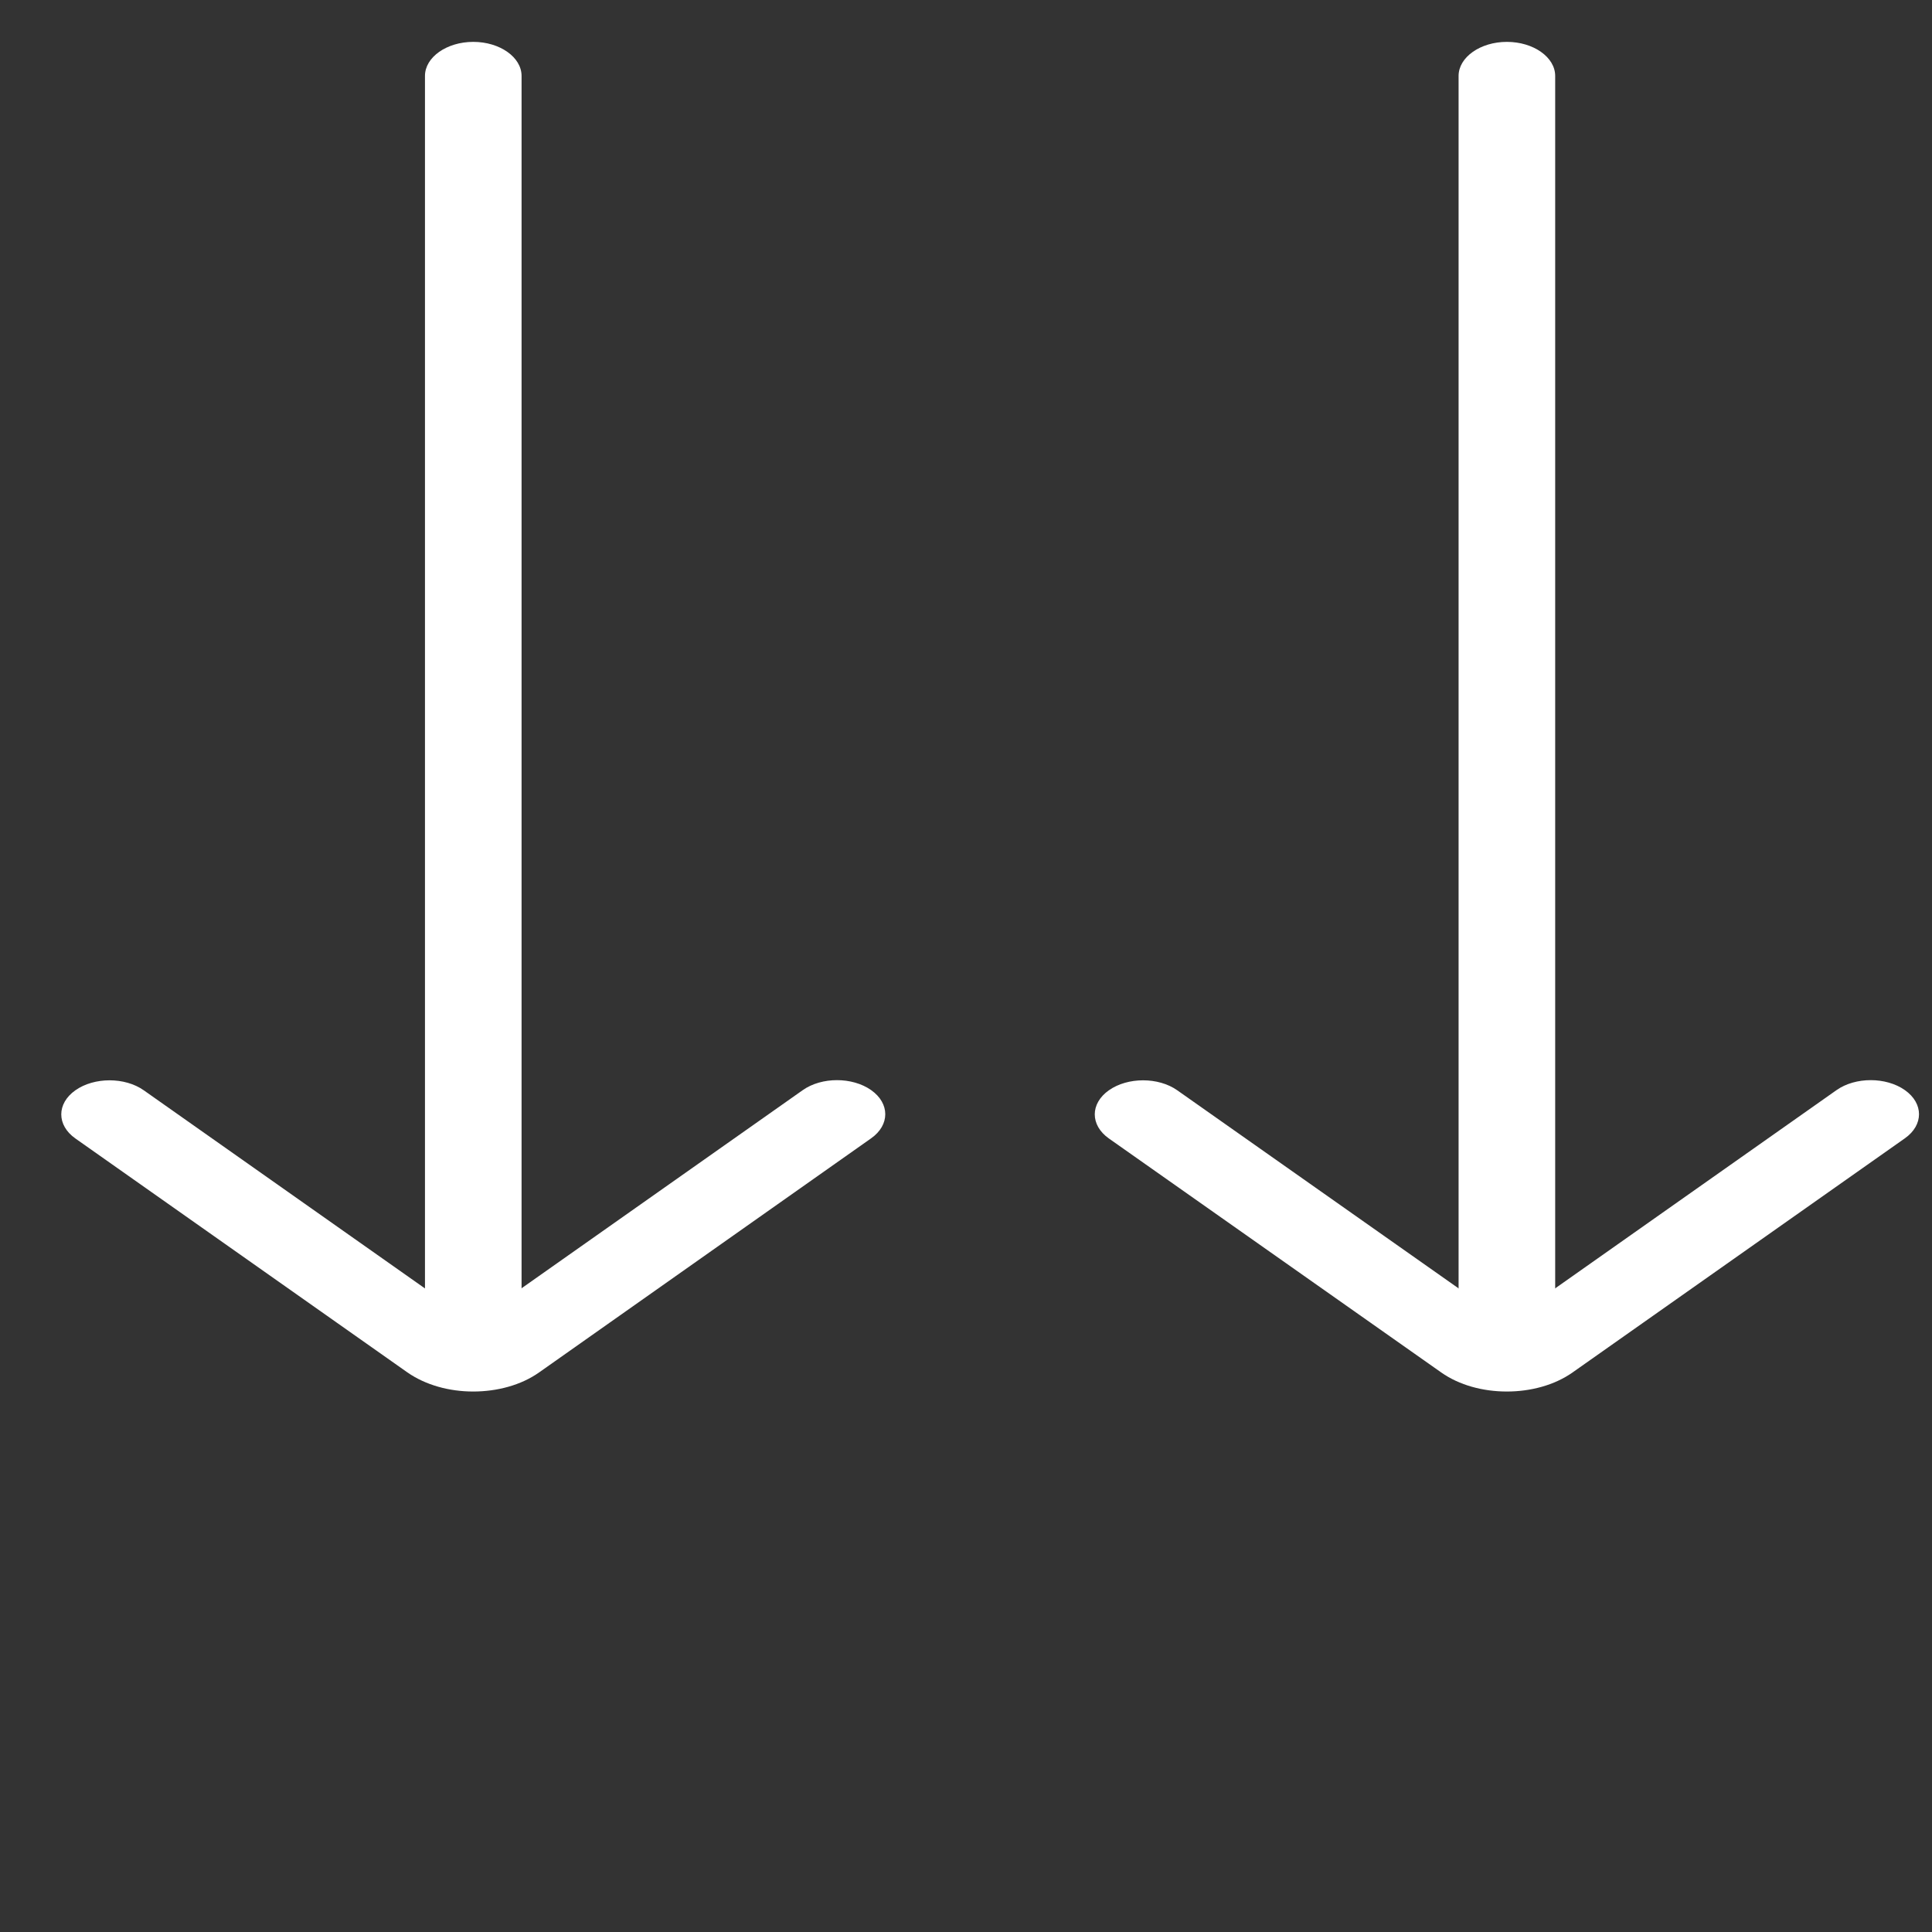 <svg id="ekw7a5ic3o6e1" xmlns="http://www.w3.org/2000/svg" xmlns:xlink="http://www.w3.org/1999/xlink" viewBox="0 0 80 80" shape-rendering="geometricPrecision" text-rendering="geometricPrecision" width="80" height="80"><rect x="0" y="0" width="80" height="80" fill="#333333" stroke="none"/><style><![CDATA[#ekw7a5ic3o6e2_to {animation: ekw7a5ic3o6e2_to__to 3000ms linear infinite normal forwards}@keyframes ekw7a5ic3o6e2_to__to { 0% {transform: translate(-0.003px,-10px)} 33.333% {transform: translate(-0.005px,8.203px)} 40% {transform: translate(-0.005px,-0px)} 46.667% {transform: translate(-0.005px,-10px)} 53.333% {transform: translate(-0.003px,-1px)} 63.333% {transform: translate(-0.003px,-10.38px)} 100% {transform: translate(-0.003px,-10.38px)} }]]></style><g id="ekw7a5ic3o6e2_to" transform="translate(-0.003,-10)"><g id="ekw7a5ic3o6e2" transform="translate(0,0)"><g id="ekw7a5ic3o6e3"><g id="ekw7a5ic3o6e4"><g id="ekw7a5ic3o6e5"><path id="ekw7a5ic3o6e6" d="M71.4,89.58C70.3,89.58,69.4,88.945,69.4,88.17L69.4,35.144C69.4,34.369,70.3,33.734,71.4,33.734C72.5,33.734,73.4,34.369,73.4,35.144L73.4,88.17C73.4,88.945,72.5,89.58,71.4,89.58Z" transform="matrix(1 0 0 1 -9 -22)" fill="rgb(255,255,255)" stroke="none" stroke-width="1"/></g><g id="ekw7a5ic3o6e7"><path id="ekw7a5ic3o6e8" d="M71.4,89.62C70.41,89.62,69.43,89.359,68.68,88.83L54.92,79.142C54.14,78.592,54.14,77.696,54.92,77.146C55.7,76.596,56.97,76.596,57.75,77.146L71.4,86.757L85.05,77.139C85.83,76.589,87.1,76.589,87.88,77.139C88.66,77.689,88.66,78.585,87.88,79.135L74.12,88.83C73.37,89.359,72.38,89.62,71.4,89.62Z" transform="matrix(1 0 0 1 -9 -22)" fill="rgb(255,255,255)" stroke="none" stroke-width="1"/></g></g></g><g id="ekw7a5ic3o6e9"><g id="ekw7a5ic3o6e10"><g id="ekw7a5ic3o6e11"><path id="ekw7a5ic3o6e12" d="M28.6,89.58C27.5,89.58,26.6,88.945,26.6,88.17L26.6,35.144C26.6,34.369,27.5,33.734,28.6,33.734C29.7,33.734,30.6,34.369,30.6,35.144L30.6,88.17C30.6,88.945,29.71,89.58,28.6,89.58Z" transform="matrix(1 0 0 1 -9 -22)" fill="rgb(255,255,255)" stroke="none" stroke-width="1"/></g><g id="ekw7a5ic3o6e13"><path id="ekw7a5ic3o6e14" d="M28.6,89.62C27.61,89.62,26.63,89.352,25.88,88.83L12.13,79.142C11.35,78.592,11.35,77.696,12.13,77.146C12.91,76.596,14.18,76.596,14.96,77.146L28.6,86.757L42.25,77.139C43.03,76.589,44.3,76.589,45.08,77.139C45.86,77.689,45.86,78.585,45.08,79.135L31.33,88.83C30.58,89.359,29.59,89.62,28.6,89.62Z" transform="matrix(1 0 0 1 -9.005 -22)" fill="rgb(255,255,255)" stroke="none" stroke-width="1"/></g></g></g></g></g></svg>